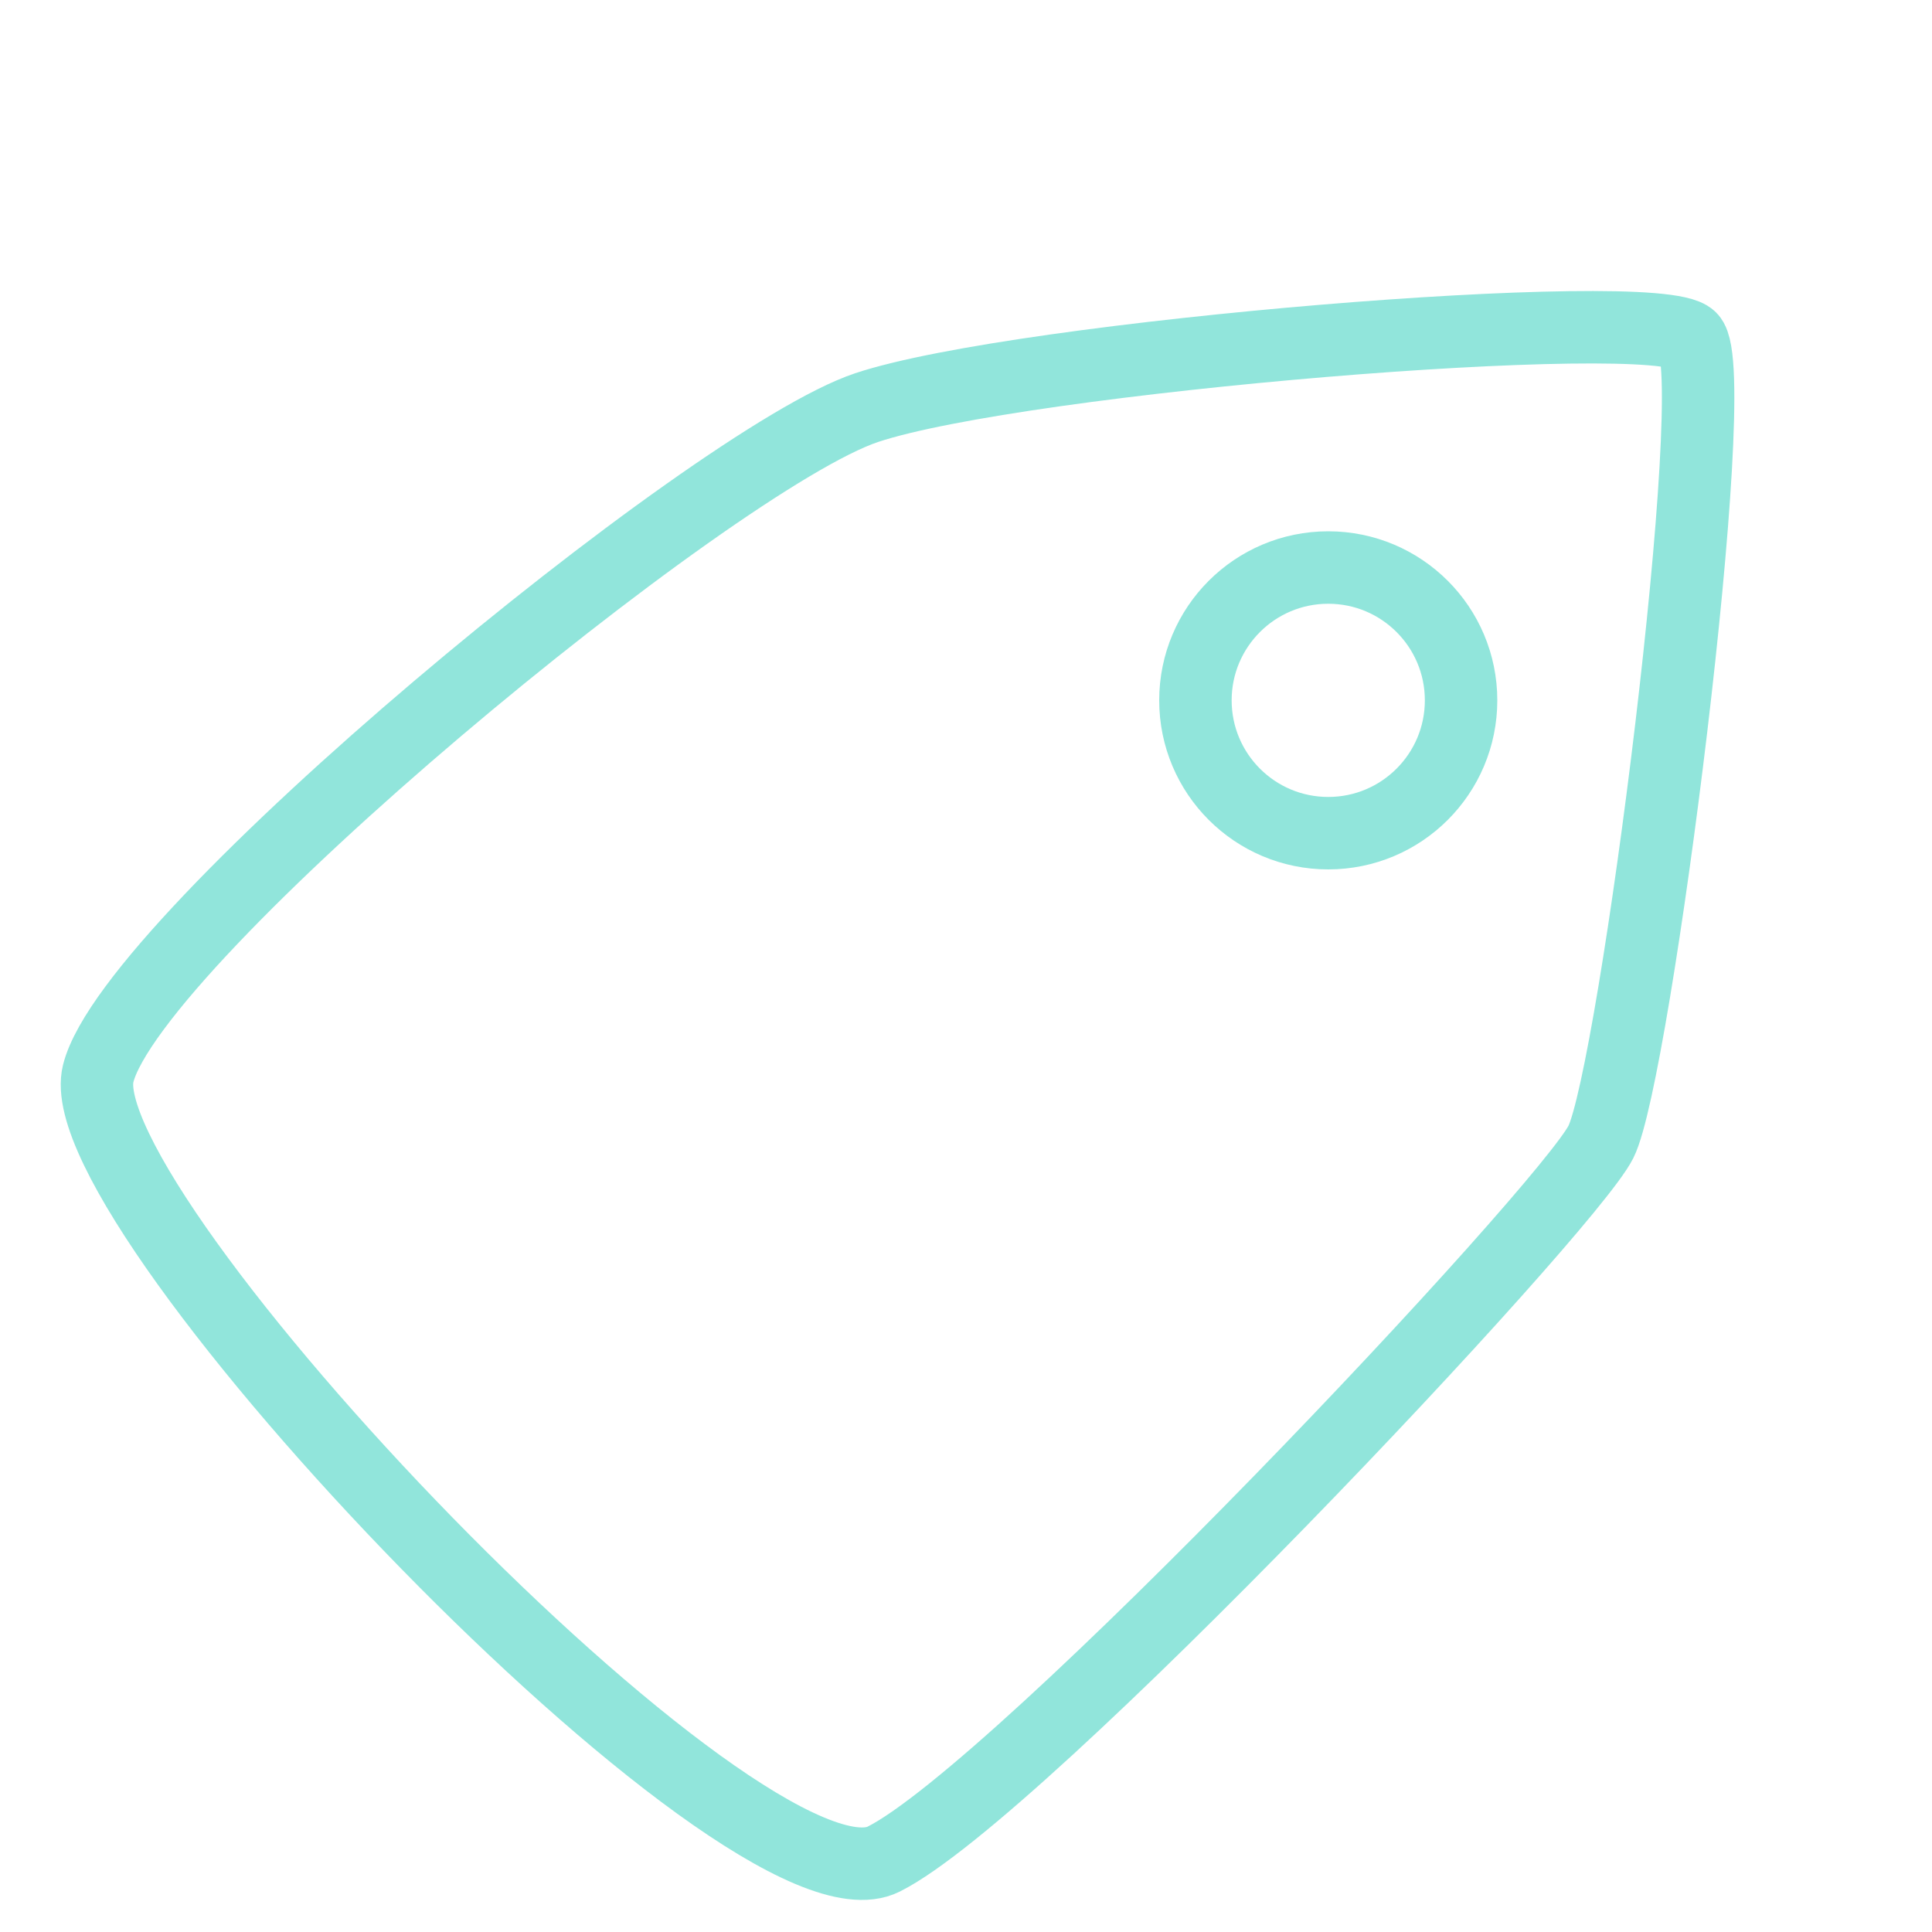 <?xml version="1.0" encoding="utf-8"?>
<svg xmlns="http://www.w3.org/2000/svg" width="40" height="40" viewBox="0 0 40 40" fill="none">
  <path d="M17.943 8.439C21.125 7.378 34.294 6.295 35 7C35.706 7.706 33.854 22.229 33.145 23.642C32.437 25.054 21.123 37.076 18.296 38.491C15.469 39.906 1.326 25.056 2.033 22.227C2.74 19.399 14.76 9.5 17.943 8.439Z" stroke="#91E5DB" stroke-width="1.5"/>
  <circle cx="27.5" cy="14.5" r="2.75" stroke="#91E5DB" stroke-width="1.5"/>
</svg>